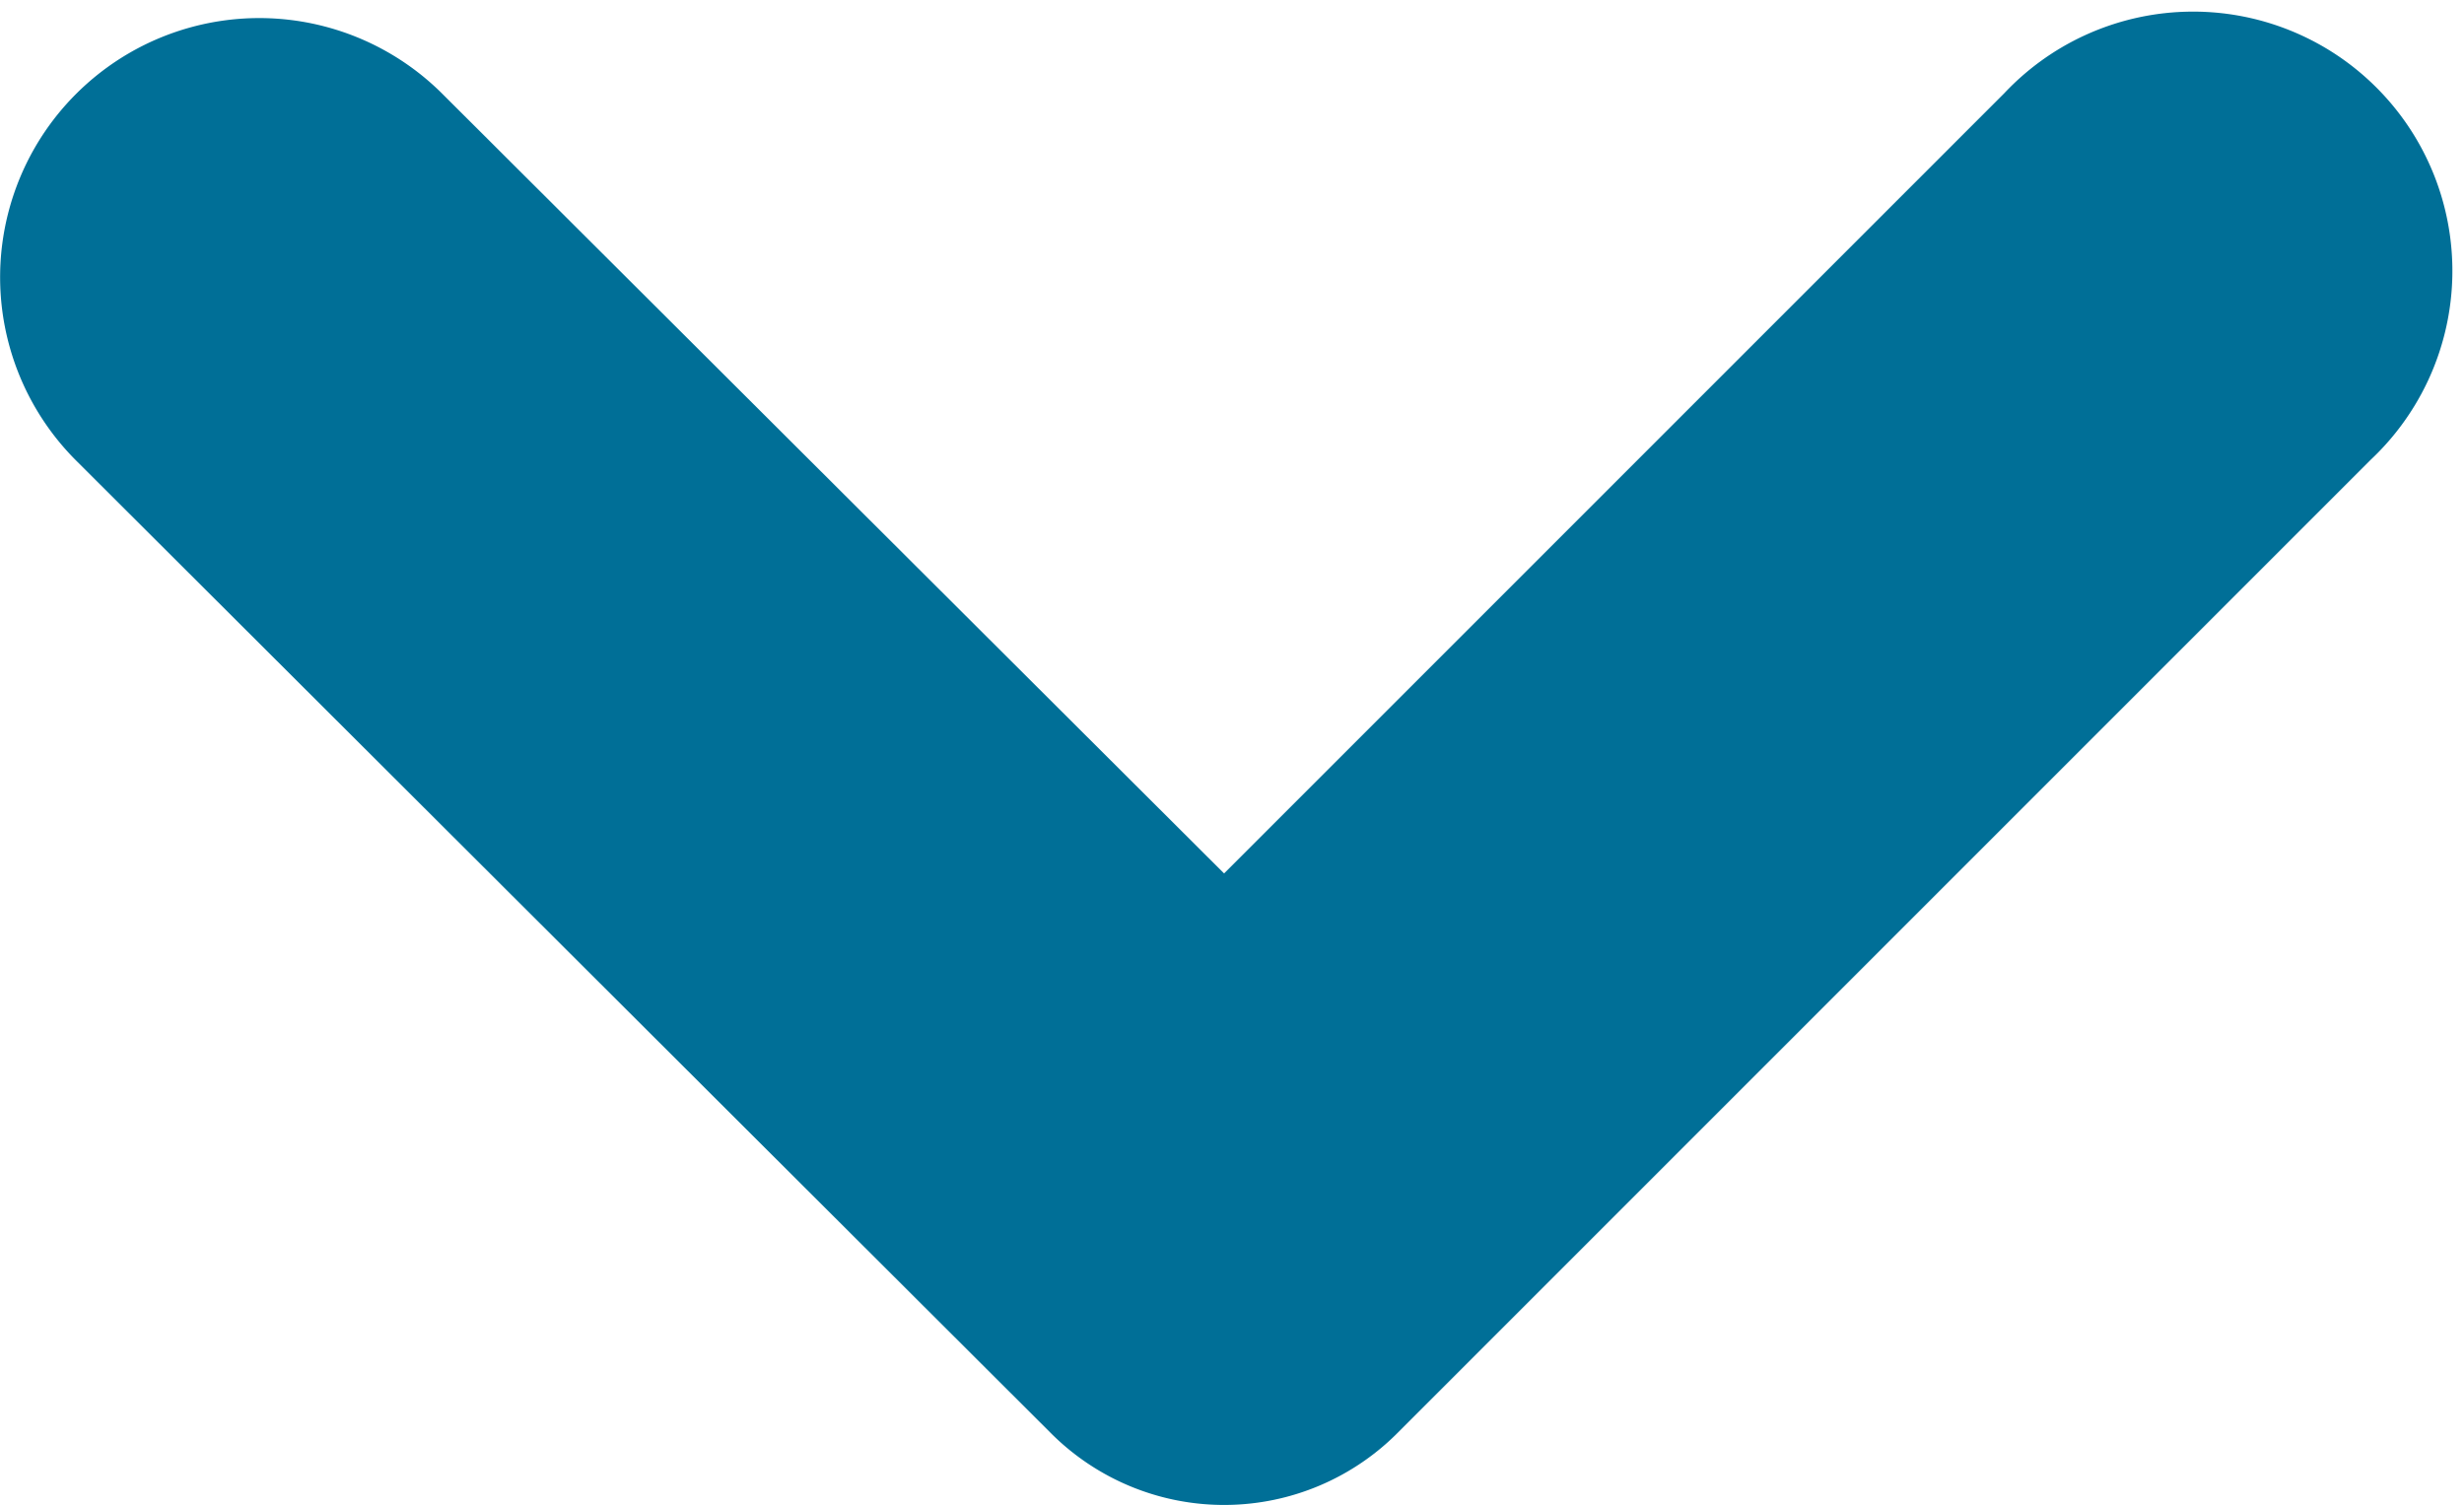 <svg xmlns="http://www.w3.org/2000/svg" width="9.057" height="5.532" viewBox="0 0 9.057 5.532">
  <path id="Path_11919" data-name="Path 11919" d="M4.356,4.285a.4.4,0,0,0,0-.569L.773.133a.453.453,0,1,0-.64.64L3.076,3.716a.4.4,0,0,1,0,.569L.142,7.227a.452.452,0,0,0,.64.64Z" transform="translate(8.5 0.557) rotate(90)" fill="#006f97" stroke="#006f97" stroke-width="1"/>
</svg>
